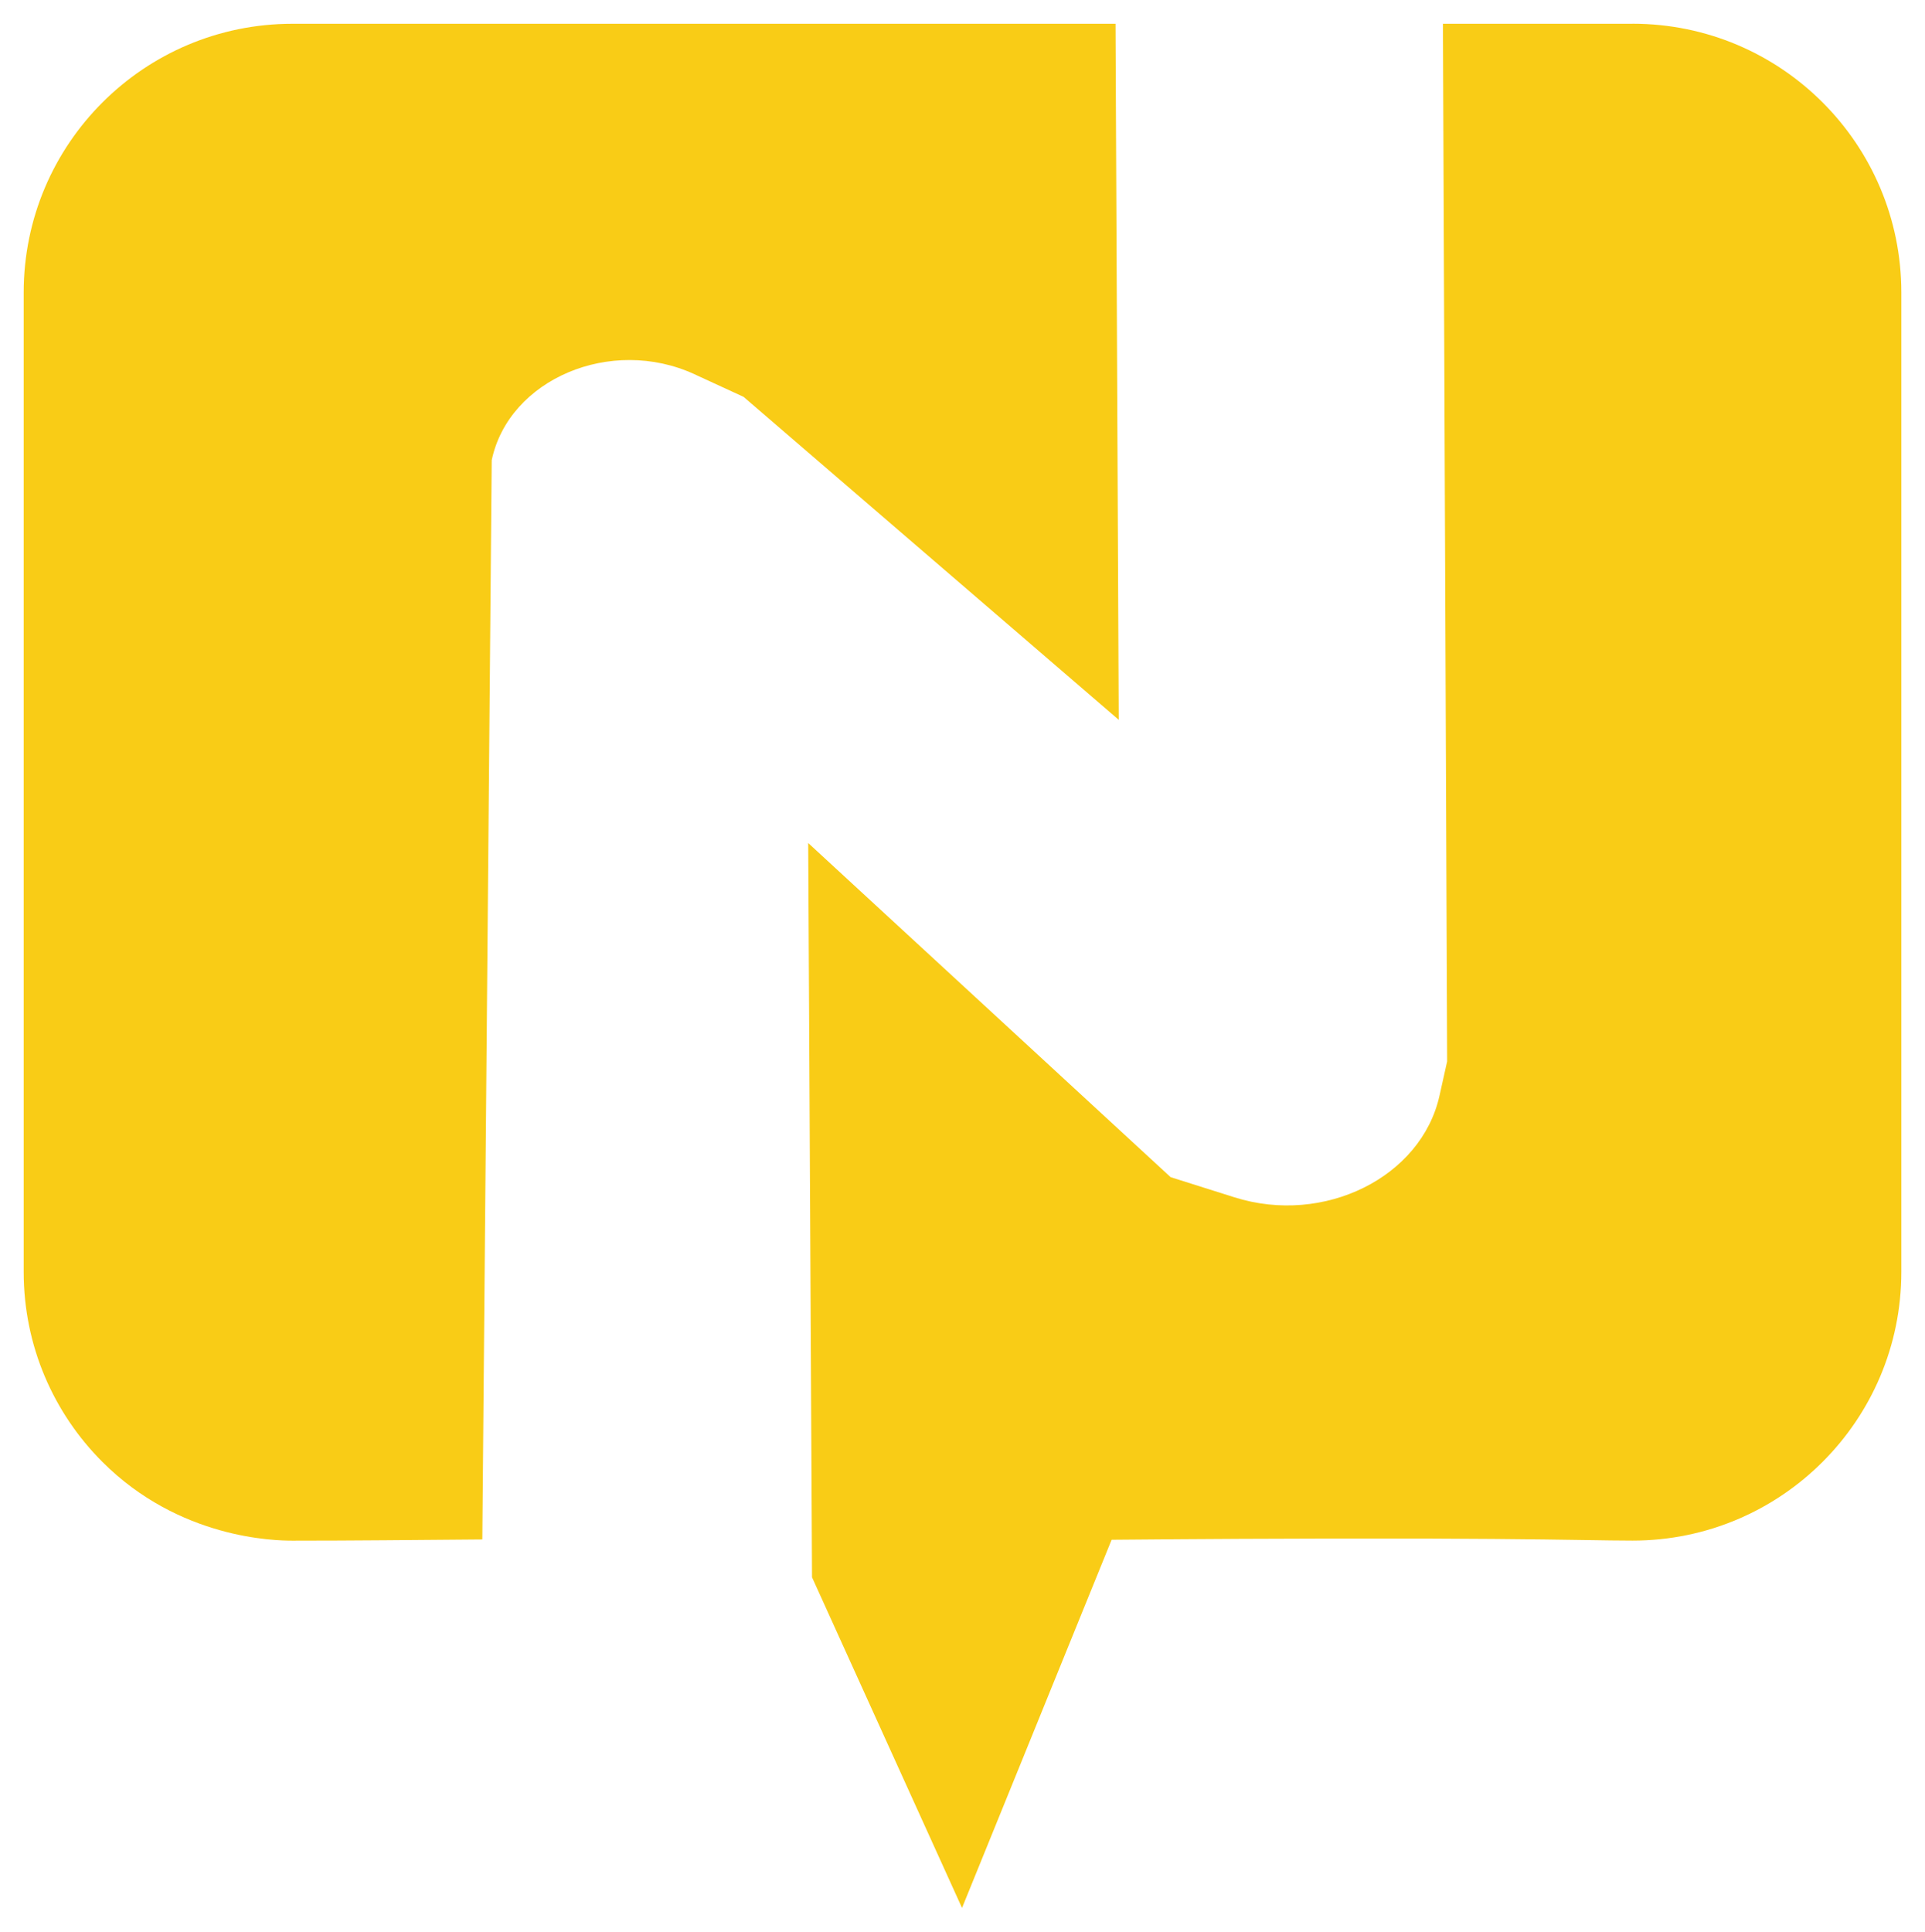 <svg width="1872.6" height="1879.1" xmlns="http://www.w3.org/2000/svg"><defs><filter id="drop-shadow-1" x="3037.1" y="260.05" width="696.45" height="723" filterUnits="userSpaceOnUse"><feOffset dx="7" dy="7"/><feGaussianBlur result="blur" stdDeviation="5"/><feFlood flood-opacity=".75"/><feComposite in2="blur" operator="in" result="result1"/><feComposite in="SourceGraphic" in2="result1"/></filter><style>.cls-1{fill:#f9cc16}</style></defs><g stroke-width="1.025"><path class="cls-1" d="m675.527 364.029 47.804 22.014 364.952 314.154-3.121-677.077H284.484C140.097 23.12 23.04 140.177 23.04 284.564v952.653c0 72.199 29.262 137.56 76.578 184.866 74.832 74.832 167.455 76.578 184.866 76.578 59.693 0 118.929-.654 184.71-1.17l9.148-1049.91c16.68-78.812 116.052-120.93 197.185-83.562z"/><path class="cls-1" d="M1588.15 23.12h-184.494l4.096 1009.334-7.422 33.319c-17.694 79.465-112.404 126.41-199.526 98.895l-62.045-19.596-352.554-325.03 3.716 714.24 145.918 321.654 145.528-358.143c366.718-3.21 456.463.819 506.774.819 144.387 0 261.444-117.057 261.444-261.444V284.515c.01-144.387-117.047-261.444-261.434-261.444z"/></g></svg>